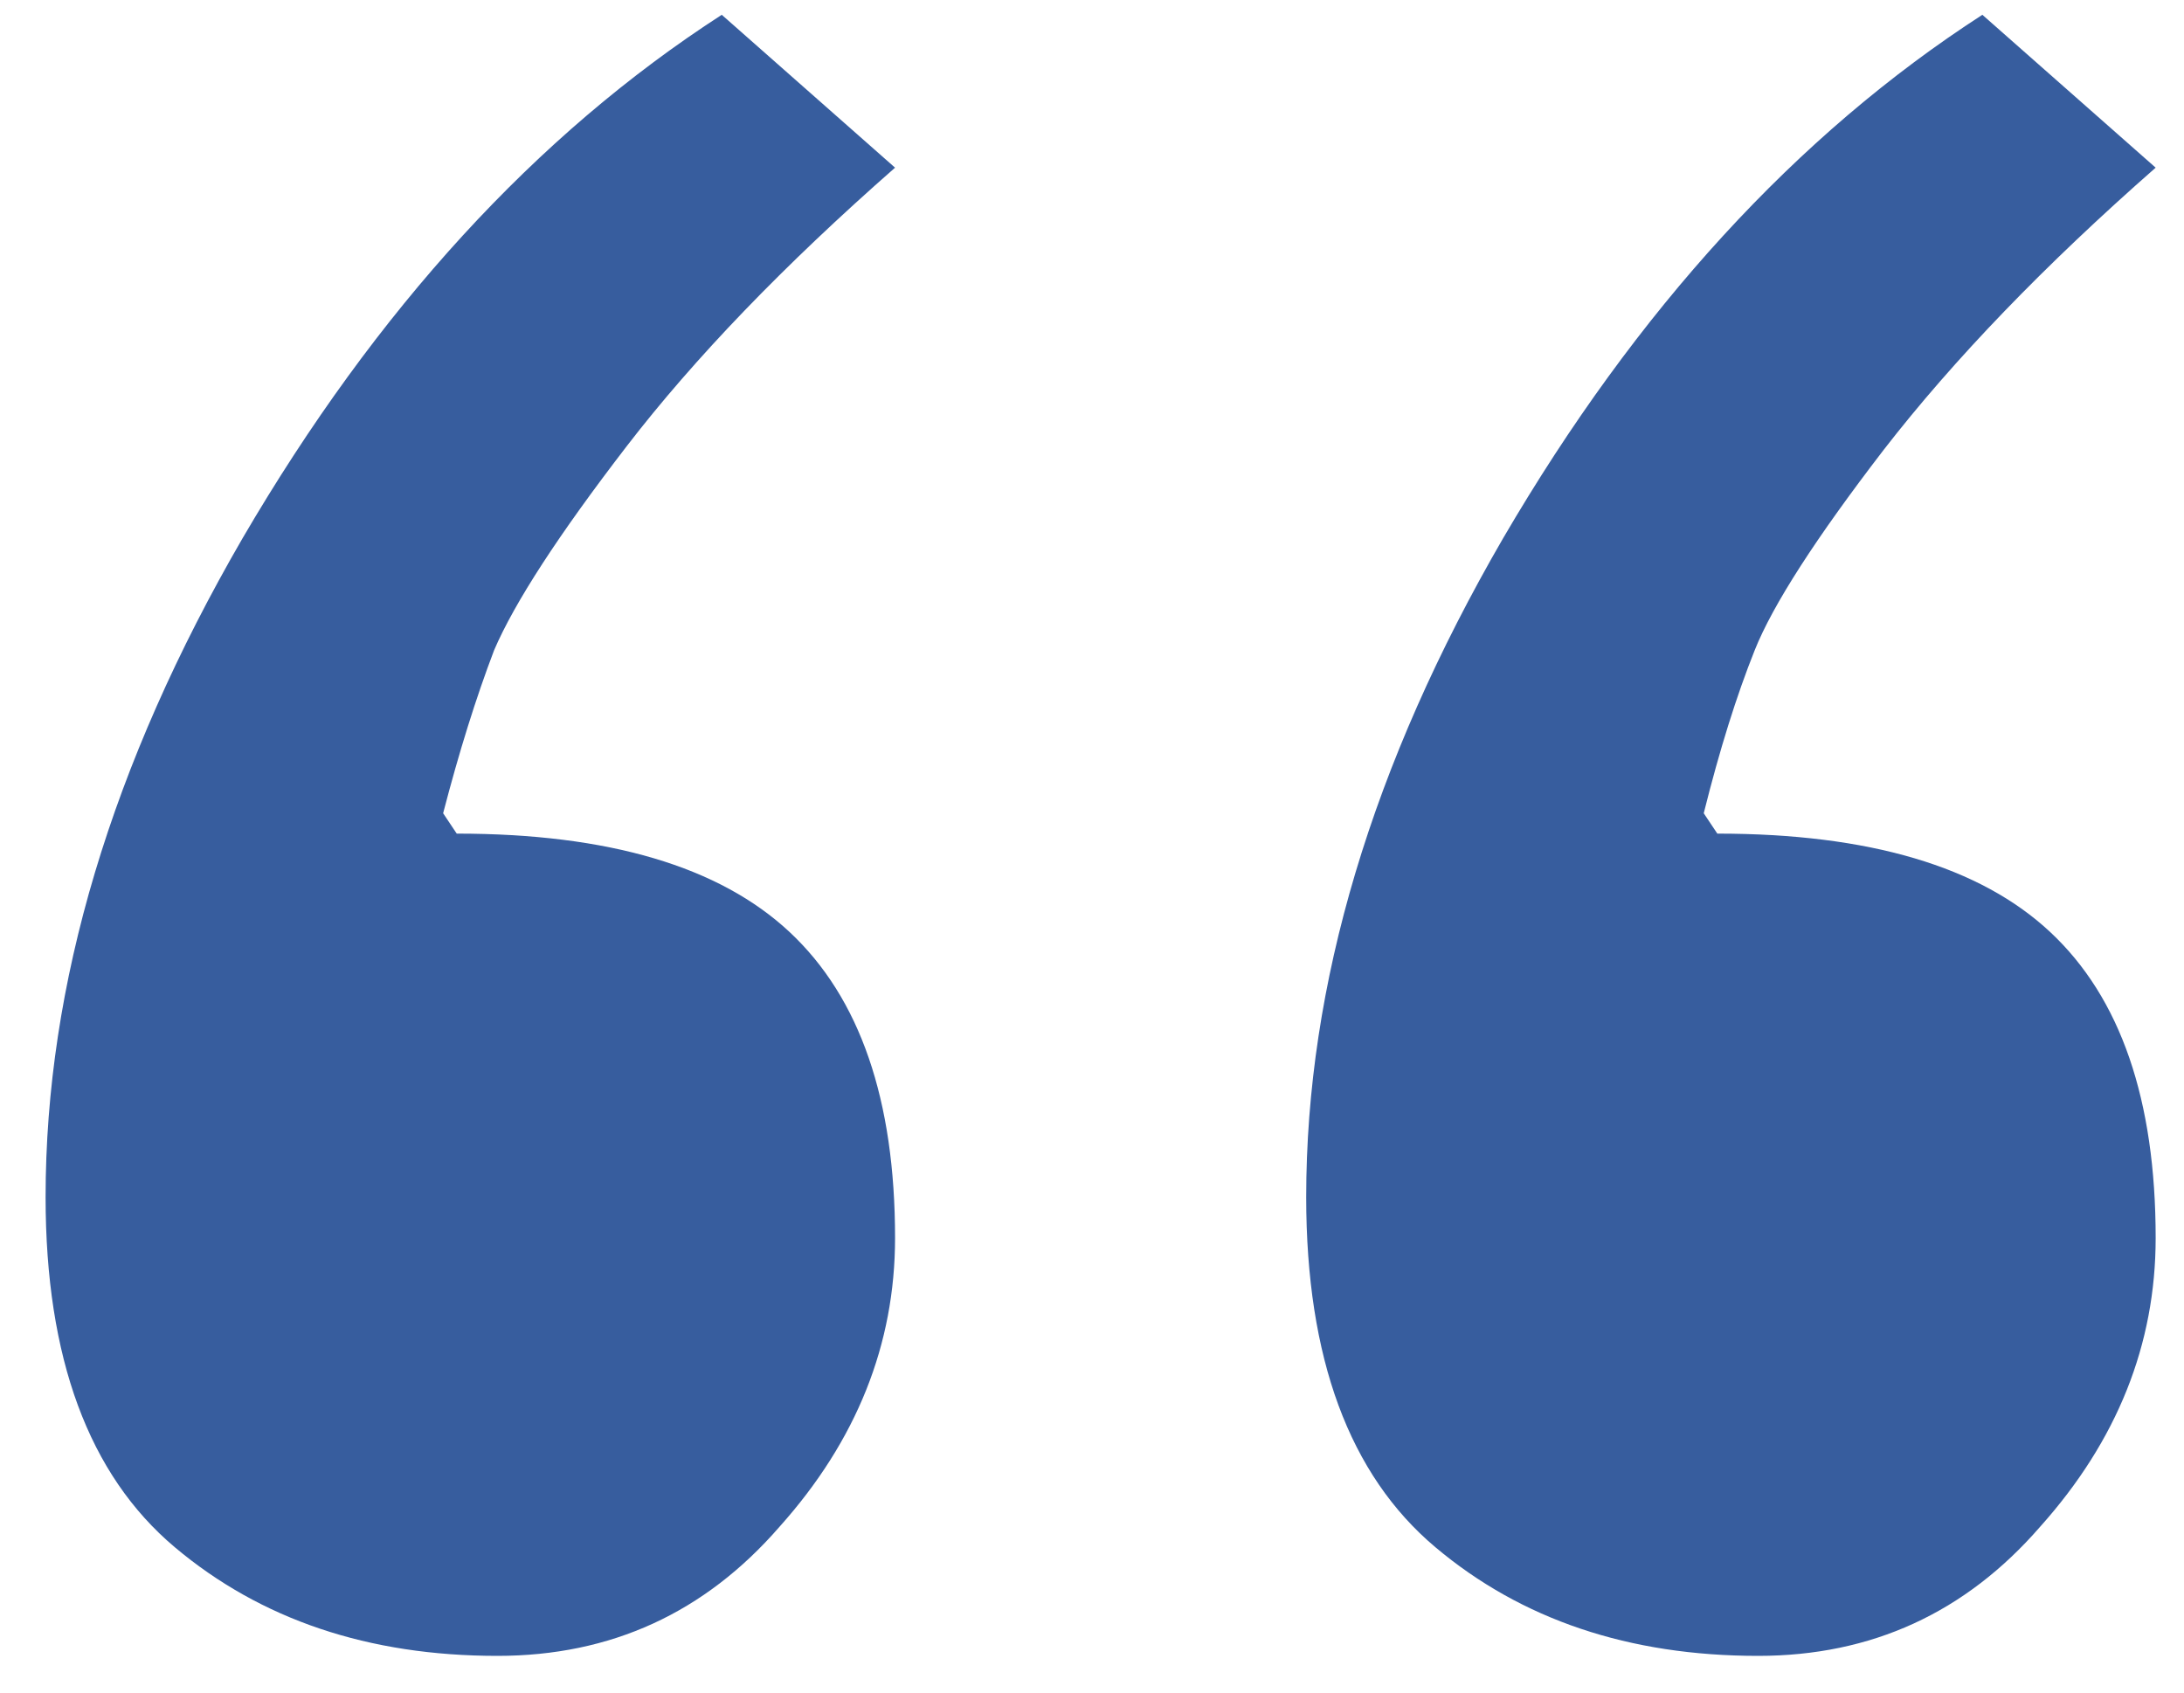 <svg xmlns="http://www.w3.org/2000/svg" width="40" height="31" viewBox="0 0 40 31" fill="none"><path d="M36.307 0.271L39.481 3.071C37.448 4.855 35.788 6.577 34.502 8.236C33.258 9.854 32.469 11.078 32.138 11.908C31.806 12.737 31.494 13.733 31.204 14.895L31.453 15.268C34.233 15.268 36.266 15.87 37.552 17.073C38.838 18.276 39.481 20.143 39.481 22.674C39.481 24.623 38.776 26.387 37.365 27.963C35.996 29.54 34.274 30.328 32.2 30.328C29.835 30.328 27.864 29.664 26.288 28.337C24.711 27.009 23.923 24.872 23.923 21.927C23.923 18.027 25.126 14.003 27.532 9.854C29.98 5.664 32.905 2.469 36.307 0.271ZM13.219 0.271L16.393 3.071C14.36 4.855 12.722 6.556 11.477 8.174C10.232 9.792 9.423 11.037 9.05 11.908C8.718 12.779 8.407 13.775 8.116 14.895L8.365 15.268C11.145 15.268 13.178 15.87 14.464 17.073C15.75 18.276 16.393 20.143 16.393 22.674C16.393 24.623 15.688 26.387 14.277 27.963C12.908 29.54 11.187 30.328 9.112 30.328C6.747 30.328 4.777 29.664 3.2 28.337C1.624 27.009 0.835 24.872 0.835 21.927C0.835 18.027 2.039 14.003 4.445 9.854C6.893 5.664 9.817 2.469 13.219 0.271Z" fill="#375D9E"></path></svg>